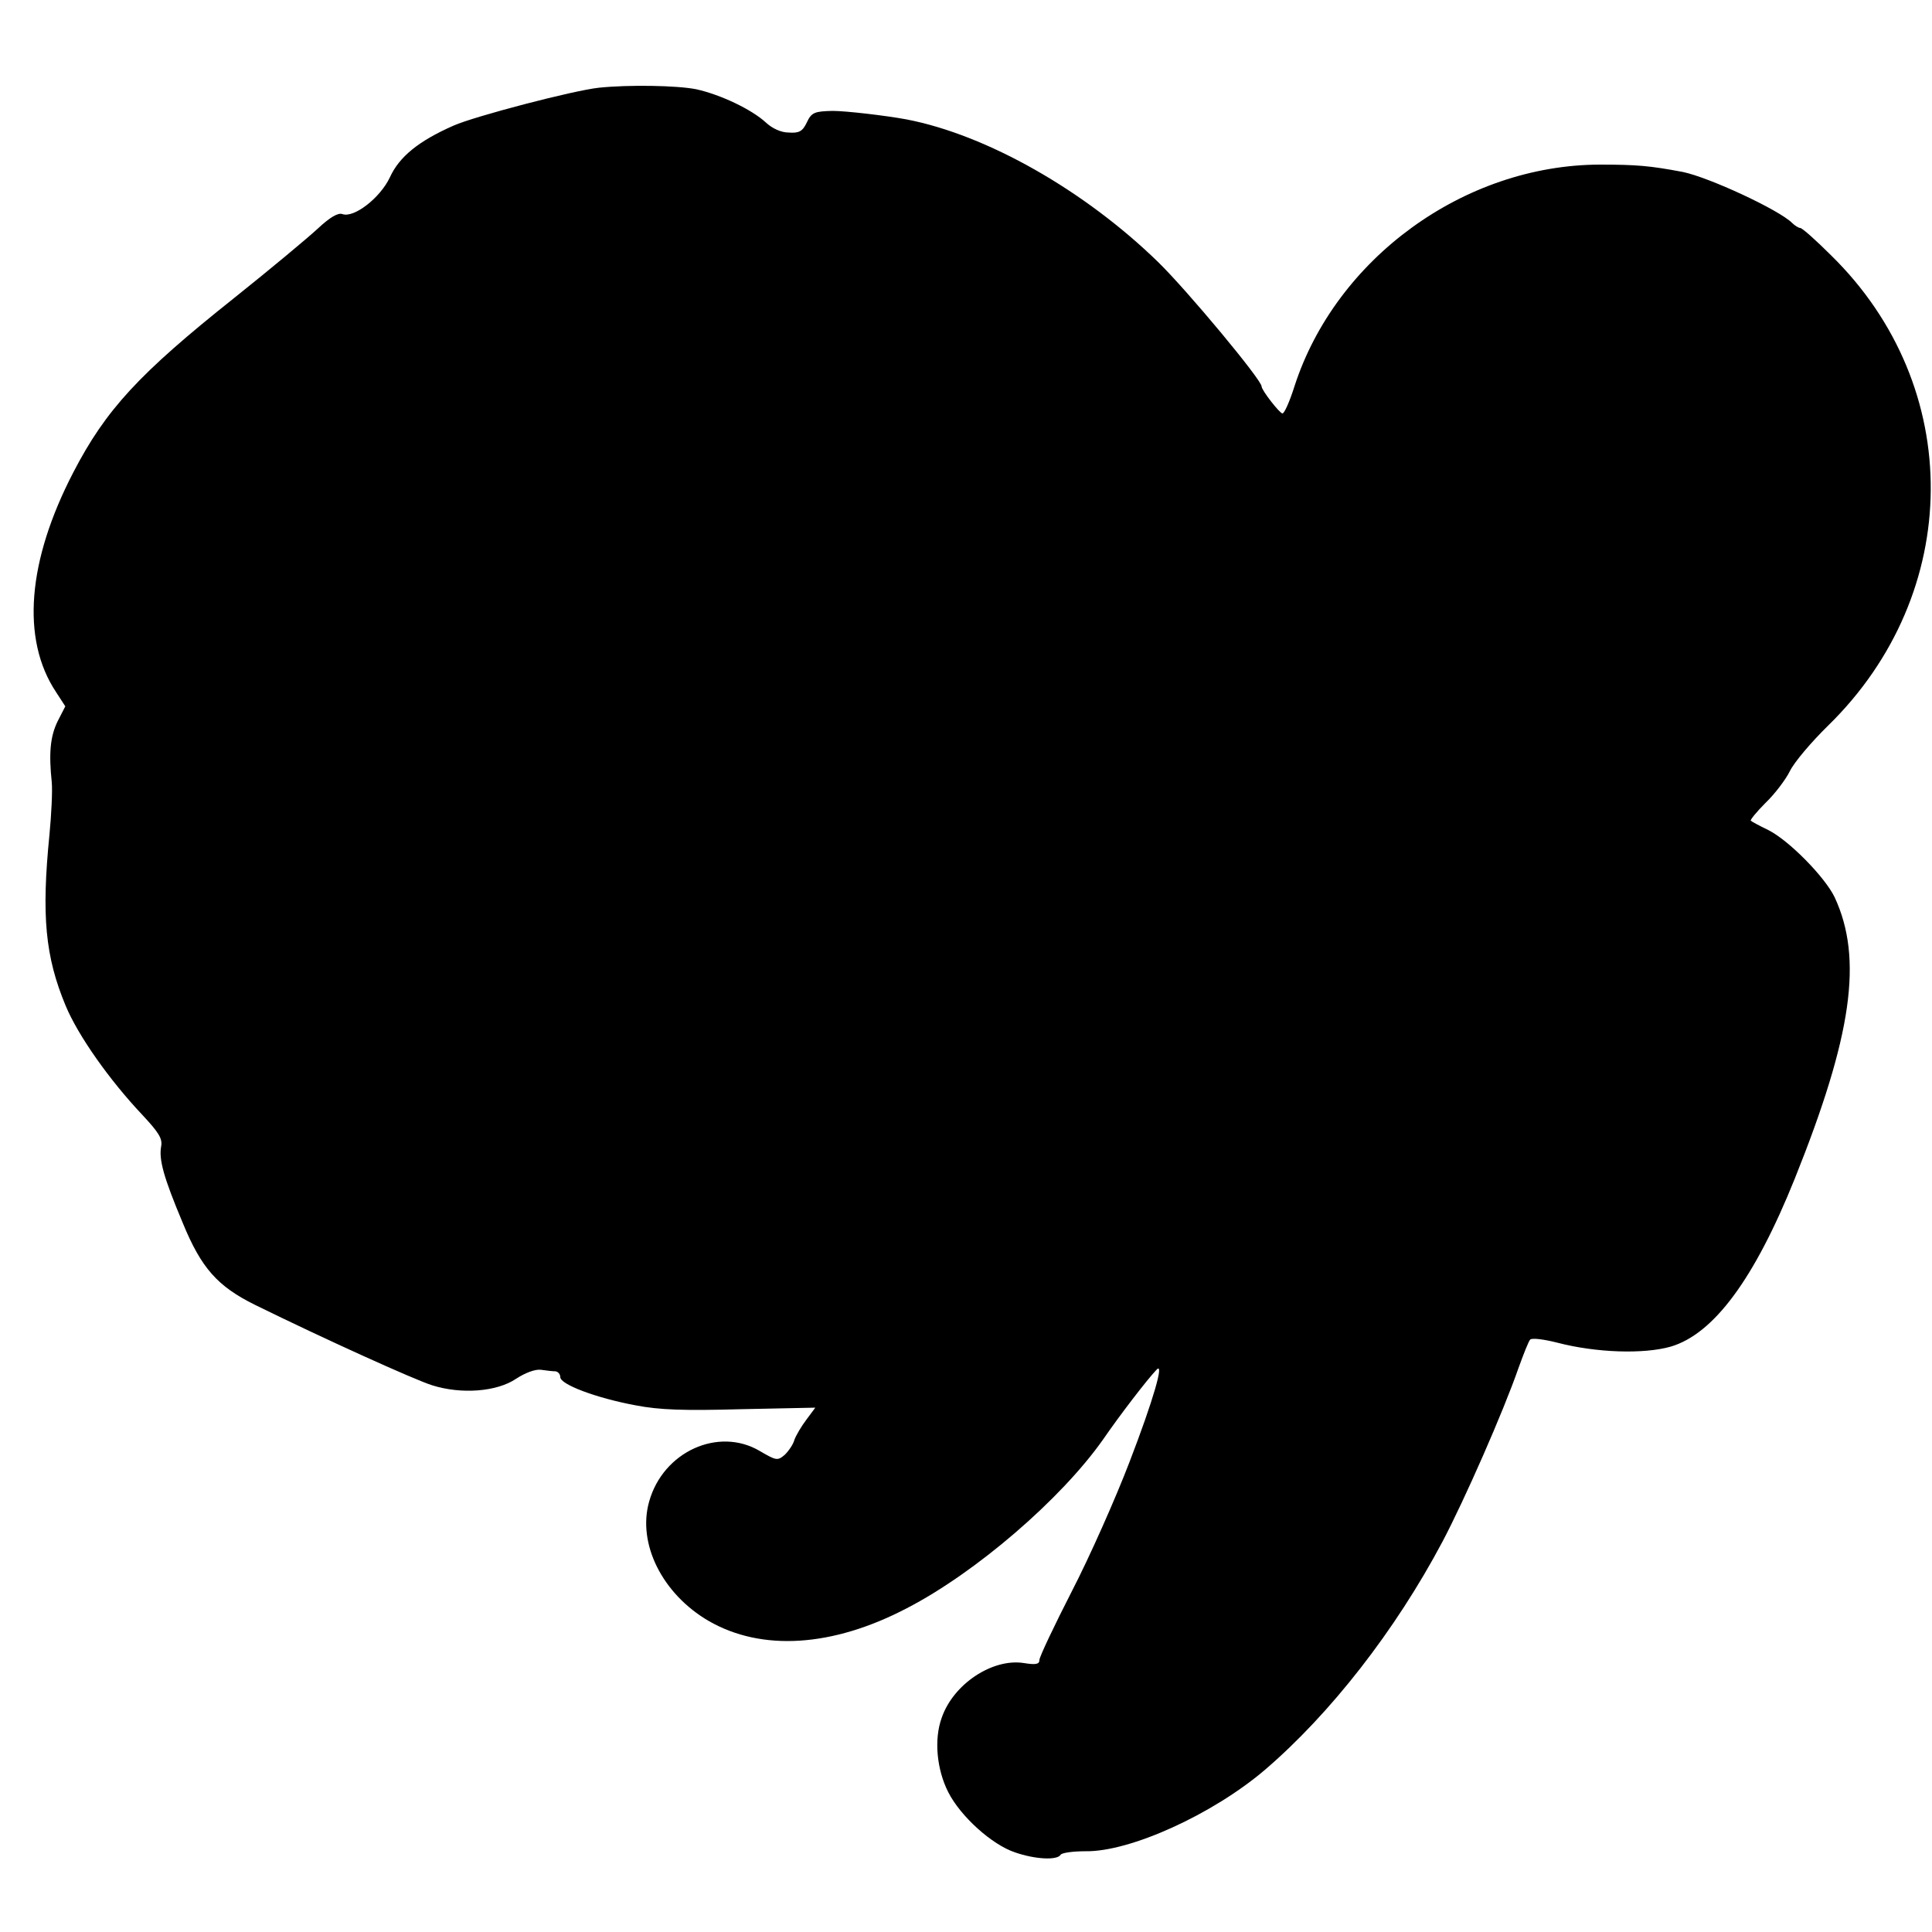 <?xml version="1.0" standalone="no"?>
<!DOCTYPE svg PUBLIC "-//W3C//DTD SVG 20010904//EN"
 "http://www.w3.org/TR/2001/REC-SVG-20010904/DTD/svg10.dtd">
<svg version="1.0" xmlns="http://www.w3.org/2000/svg"
 width="500pt" height="500pt" viewBox="0 0 500 500"
 preserveAspectRatio="xMidYMid meet">
<g transform="translate(0,500) scale(0.1,-0.1)"
fill="#000000" stroke="none">
<path d="M1550 4773 c-66 -7 -322 -74 -376 -98 -91 -40 -141 -81 -165 -134
-25 -53 -93 -106 -123 -95 -11 4 -32 -8 -64 -38 -26 -24 -123 -105 -217 -180
-245 -195 -331 -288 -415 -450 -119 -229 -136 -432 -45 -569 l24 -37 -20 -39
c-19 -39 -23 -82 -15 -158 2 -22 -1 -83 -6 -135 -21 -210 -11 -316 42 -443 32
-77 113 -192 199 -283 42 -45 52 -61 48 -81 -6 -34 6 -79 56 -198 48 -117 90
-164 187 -212 179 -88 411 -193 458 -208 76 -24 168 -17 218 17 23 15 49 25
64 23 14 -2 31 -4 38 -4 6 -1 12 -7 12 -15 0 -19 93 -54 195 -73 62 -12 125
-14 273 -10 l192 4 -23 -31 c-13 -17 -27 -41 -31 -52 -3 -12 -15 -29 -25 -39
-19 -16 -22 -15 -65 10 -107 63 -250 -2 -286 -131 -31 -109 34 -239 154 -309
137 -79 320 -68 513 33 178 92 399 282 508 437 44 64 114 155 138 180 21 23
-8 -78 -70 -239 -36 -94 -103 -245 -149 -334 -46 -90 -84 -170 -84 -178 0 -11
-9 -13 -40 -8 -81 13 -183 -54 -213 -142 -20 -55 -13 -133 17 -192 32 -63 113
-136 173 -156 52 -18 109 -21 118 -6 3 5 32 9 64 9 115 -2 329 95 465 211 169
145 337 360 459 590 57 108 157 335 197 450 13 36 26 69 30 73 4 5 36 1 71 -8
100 -26 223 -30 293 -10 111 33 216 174 321 435 148 369 177 569 103 728 -25
52 -118 147 -172 174 -23 11 -43 22 -45 24 -2 2 15 23 38 46 24 23 52 60 63
82 11 23 56 76 99 118 351 343 355 877 8 1217 -39 39 -75 71 -80 71 -4 0 -14
6 -21 13 -34 34 -215 118 -283 132 -85 16 -119 19 -215 19 -351 -1 -683 -243
-790 -574 -12 -38 -26 -70 -31 -70 -7 0 -54 60 -54 70 0 17 -193 249 -268 322
-190 185 -443 329 -651 369 -54 10 -157 22 -191 22 -47 -1 -55 -4 -67 -30 -11
-23 -20 -28 -47 -26 -20 0 -43 11 -59 26 -37 34 -117 72 -180 86 -50 10 -175
12 -252 4z"/>
</g>
</svg>
